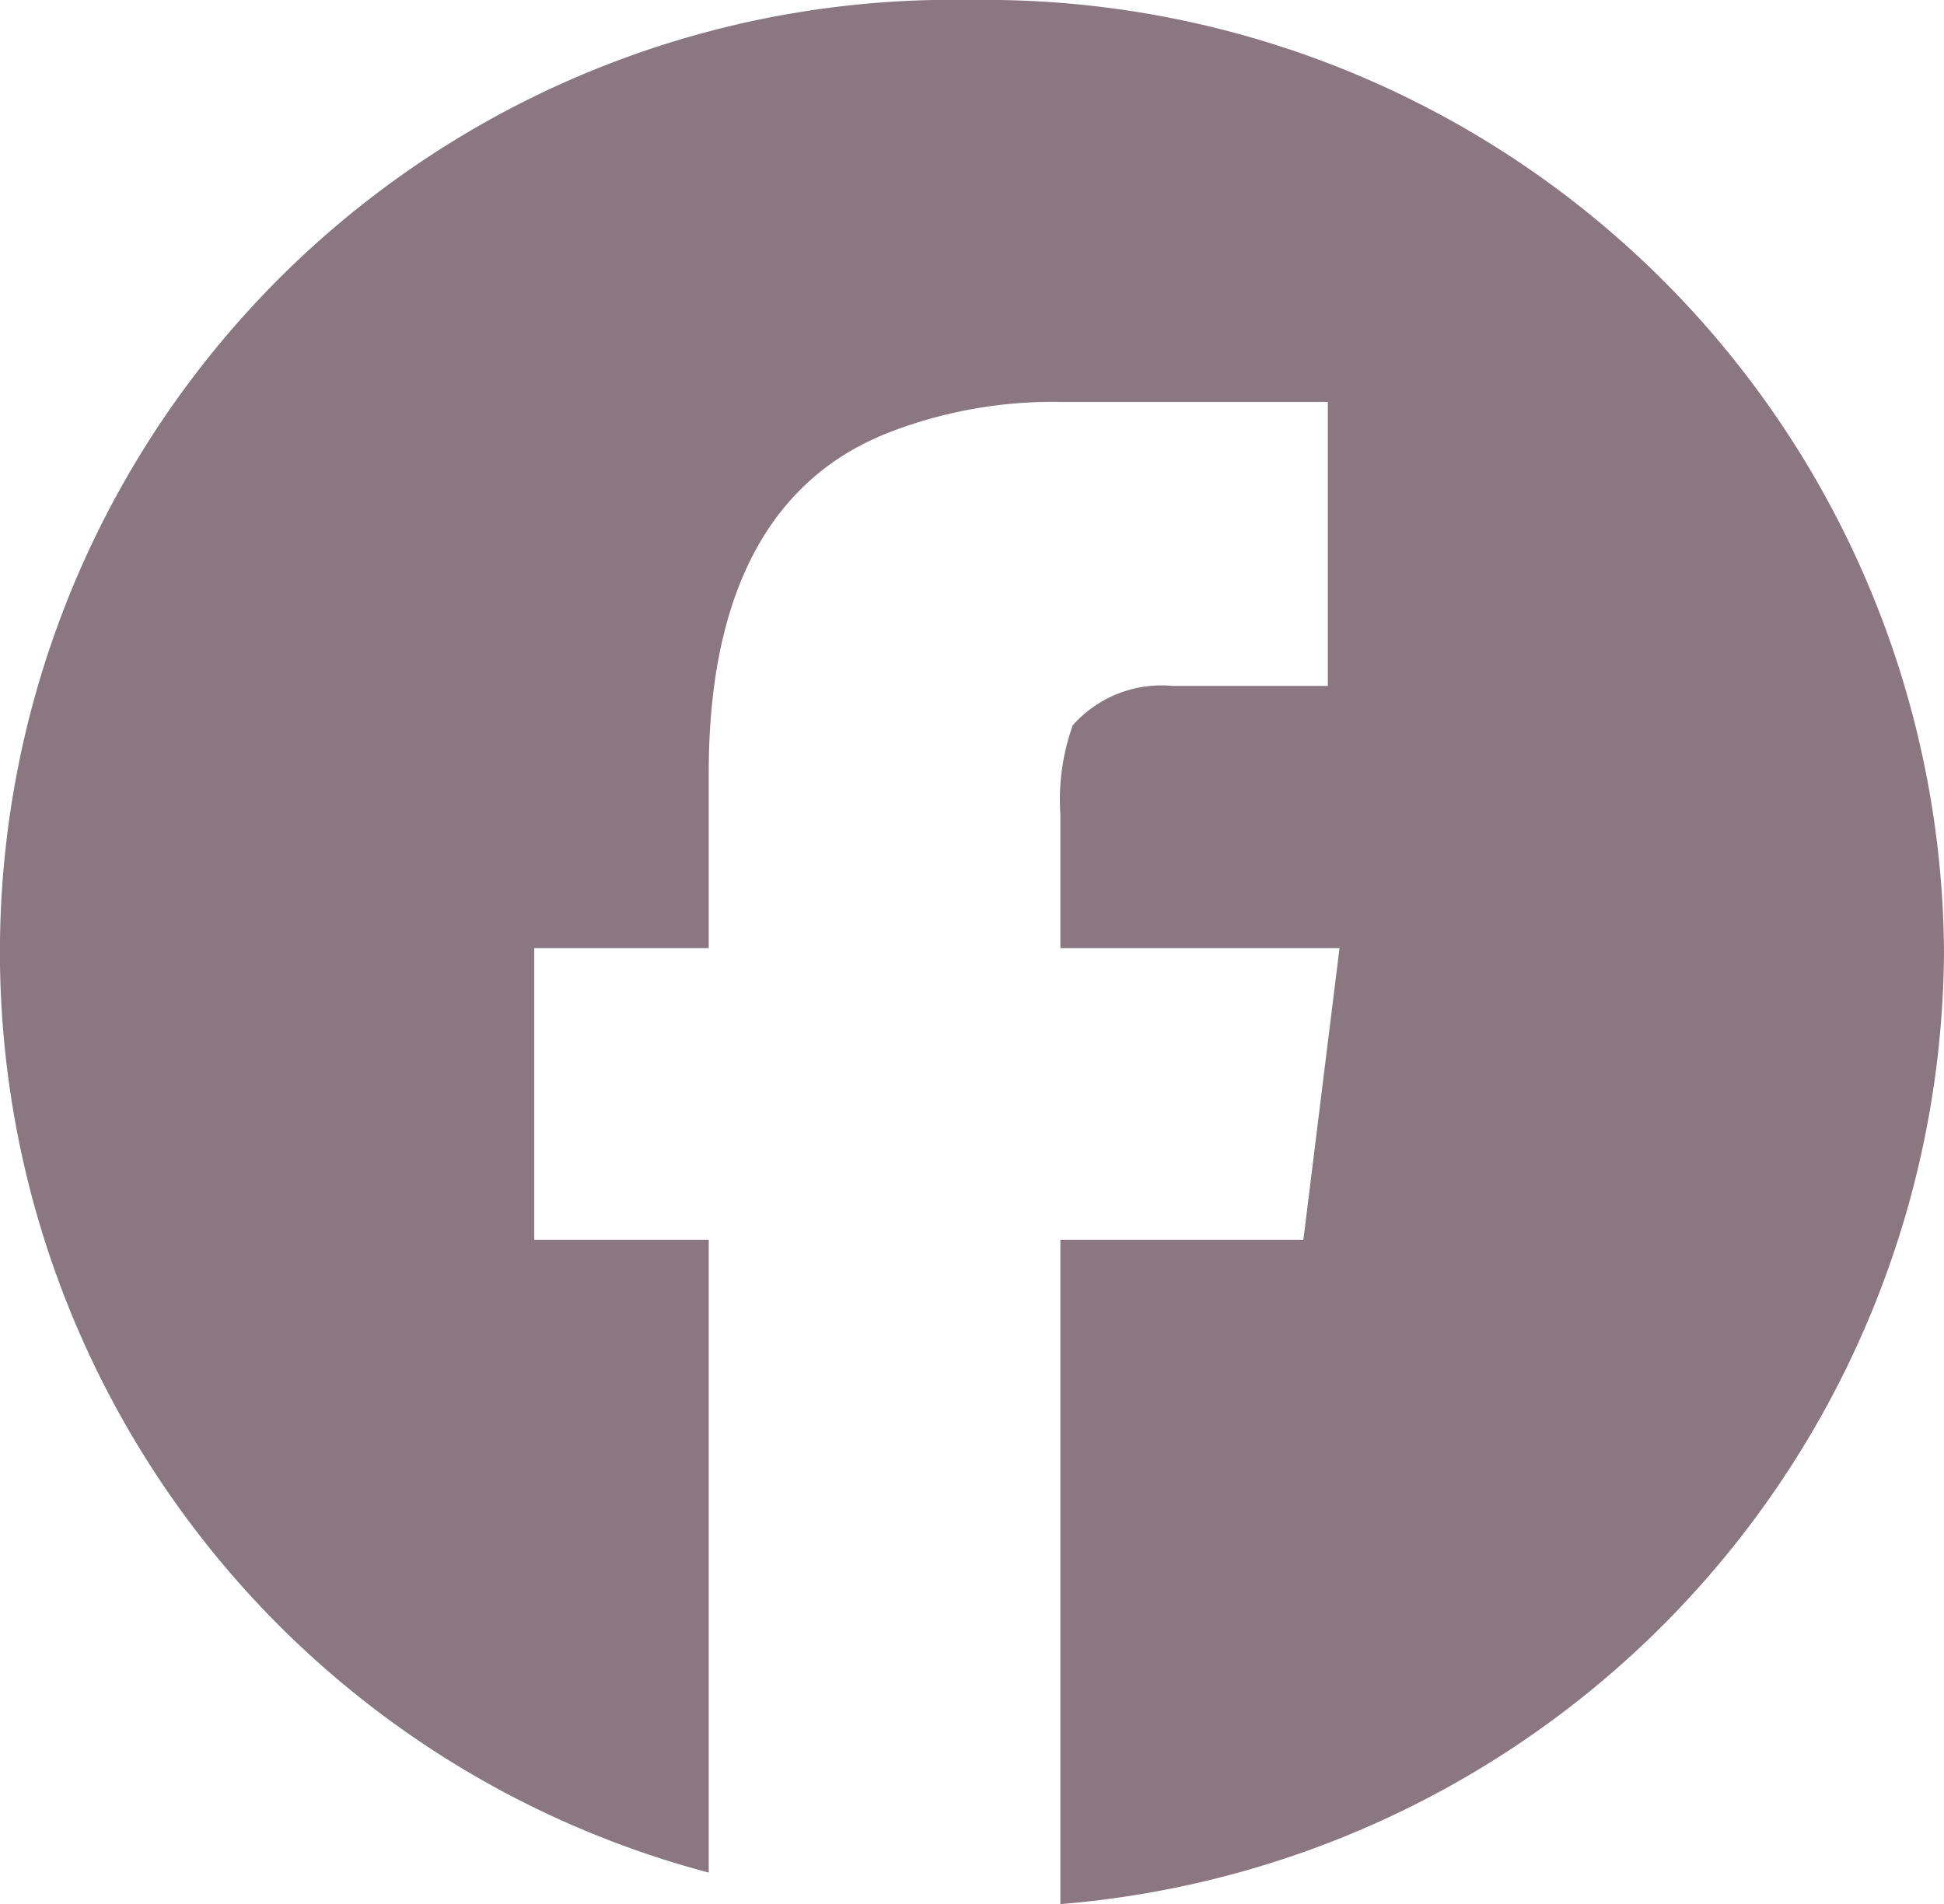 <svg id="Layer_1" data-name="Layer 1" xmlns="http://www.w3.org/2000/svg" viewBox="0 0 31.401 30.762"><defs><style>.cls-1{fill:#8a7780;}</style></defs><path class="cls-1" d="M3.153,10.307a15.483,15.483,0,0,1,15.7,15.381A15.53,15.53,0,0,1,4.58,41.069V30.338H8.505l.584-4.714H4.58V23.459a3.556,3.556,0,0,1,.2-1.434A1.917,1.917,0,0,1,6.4,21.389h2.5V16.8H4.58a7.345,7.345,0,0,0-2.725.477C-.091,18.014-1.1,19.861-1.1,22.79v2.834H-3.919v4.714H-1.1V40.56a15.384,15.384,0,0,1,4.25-30.253Z" transform="translate(12.548 -10.307)"/></svg>